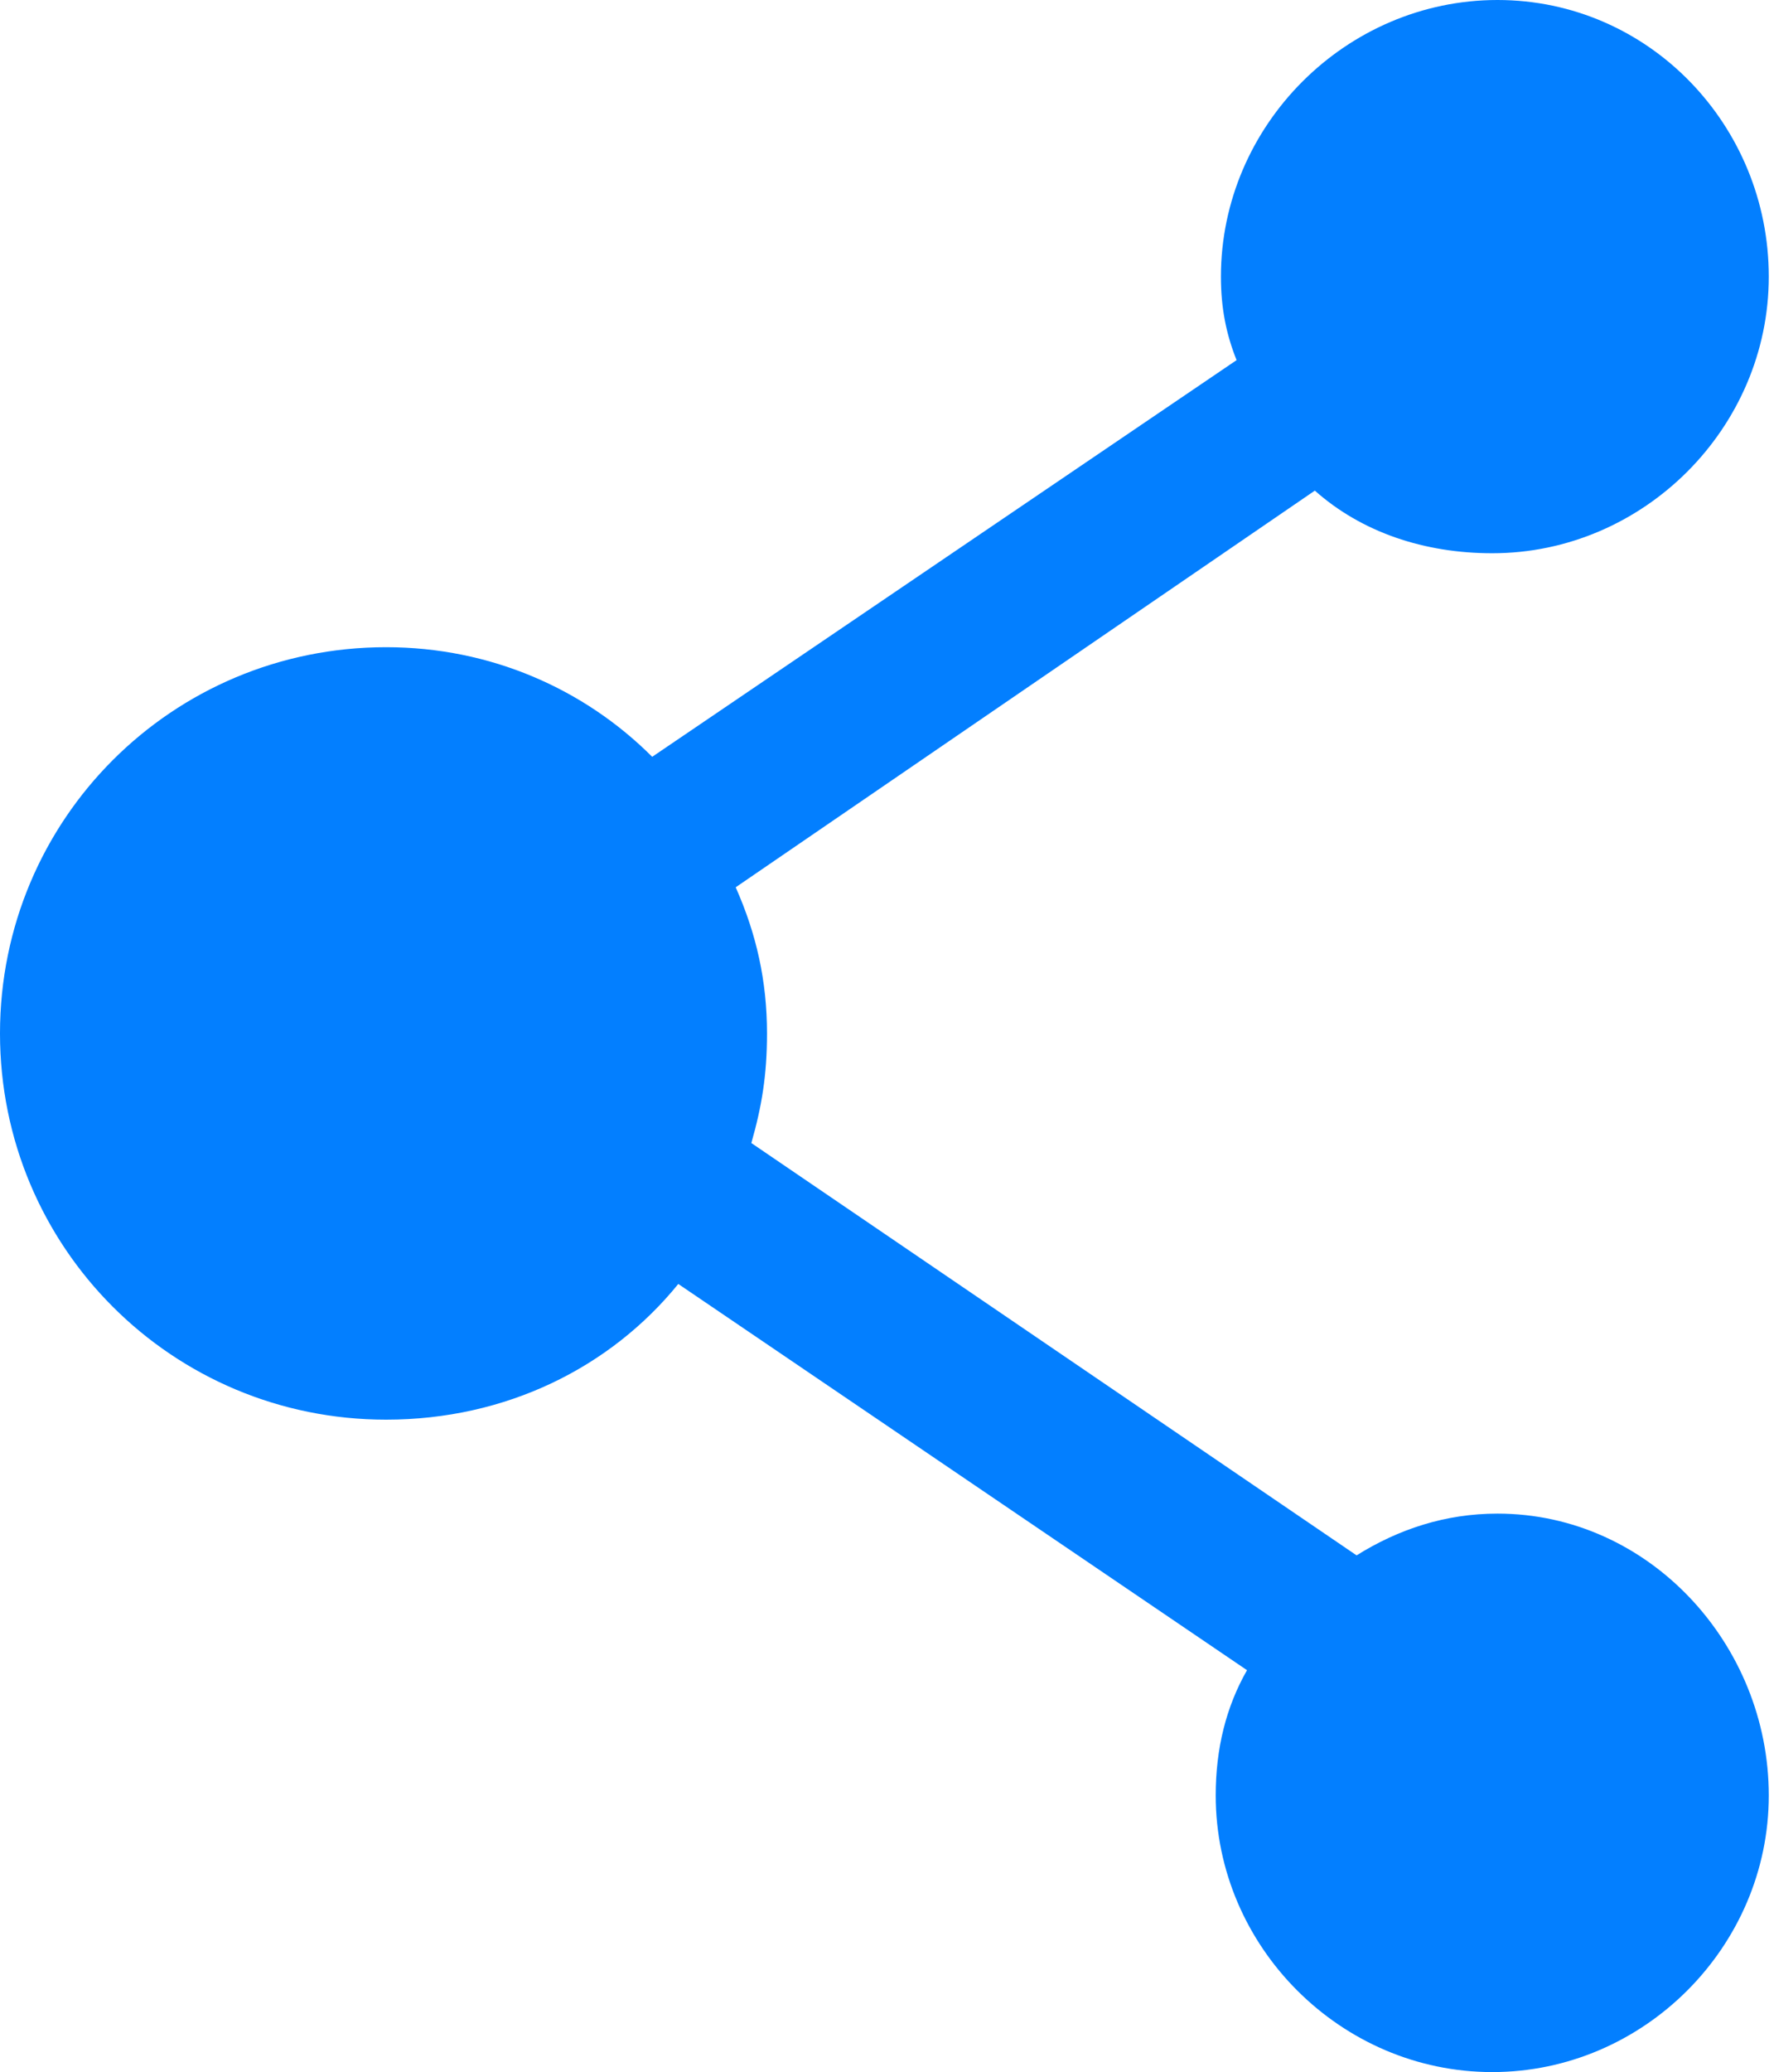 <svg xmlns="http://www.w3.org/2000/svg" viewBox="0 0 34 39.7" style="enable-background:new 0 0 34 39.7" xml:space="preserve"><path d="M28.7 29c-1 0-1.9.3-2.7.8l-11.6-7.9c.2-.7.3-1.3.3-2.1 0-1-.2-1.9-.6-2.8l11.1-7.6c.9.8 2.1 1.2 3.4 1.2 2.9 0 5.3-2.4 5.3-5.3S31.6 0 28.7 0s-5.3 2.4-5.3 5.3c0 .6.1 1.1.3 1.6l-11.2 7.6c-1.3-1.3-3.1-2.1-5.1-2.1-4.1 0-7.4 3.3-7.4 7.4 0 4.1 3.3 7.4 7.4 7.4 2.3 0 4.3-1 5.6-2.6L23.9 32c-.4.7-.6 1.5-.6 2.4 0 2.9 2.4 5.3 5.3 5.3s5.3-2.4 5.3-5.3-2.3-5.4-5.2-5.4z" style="fill:#037fff"/></svg>